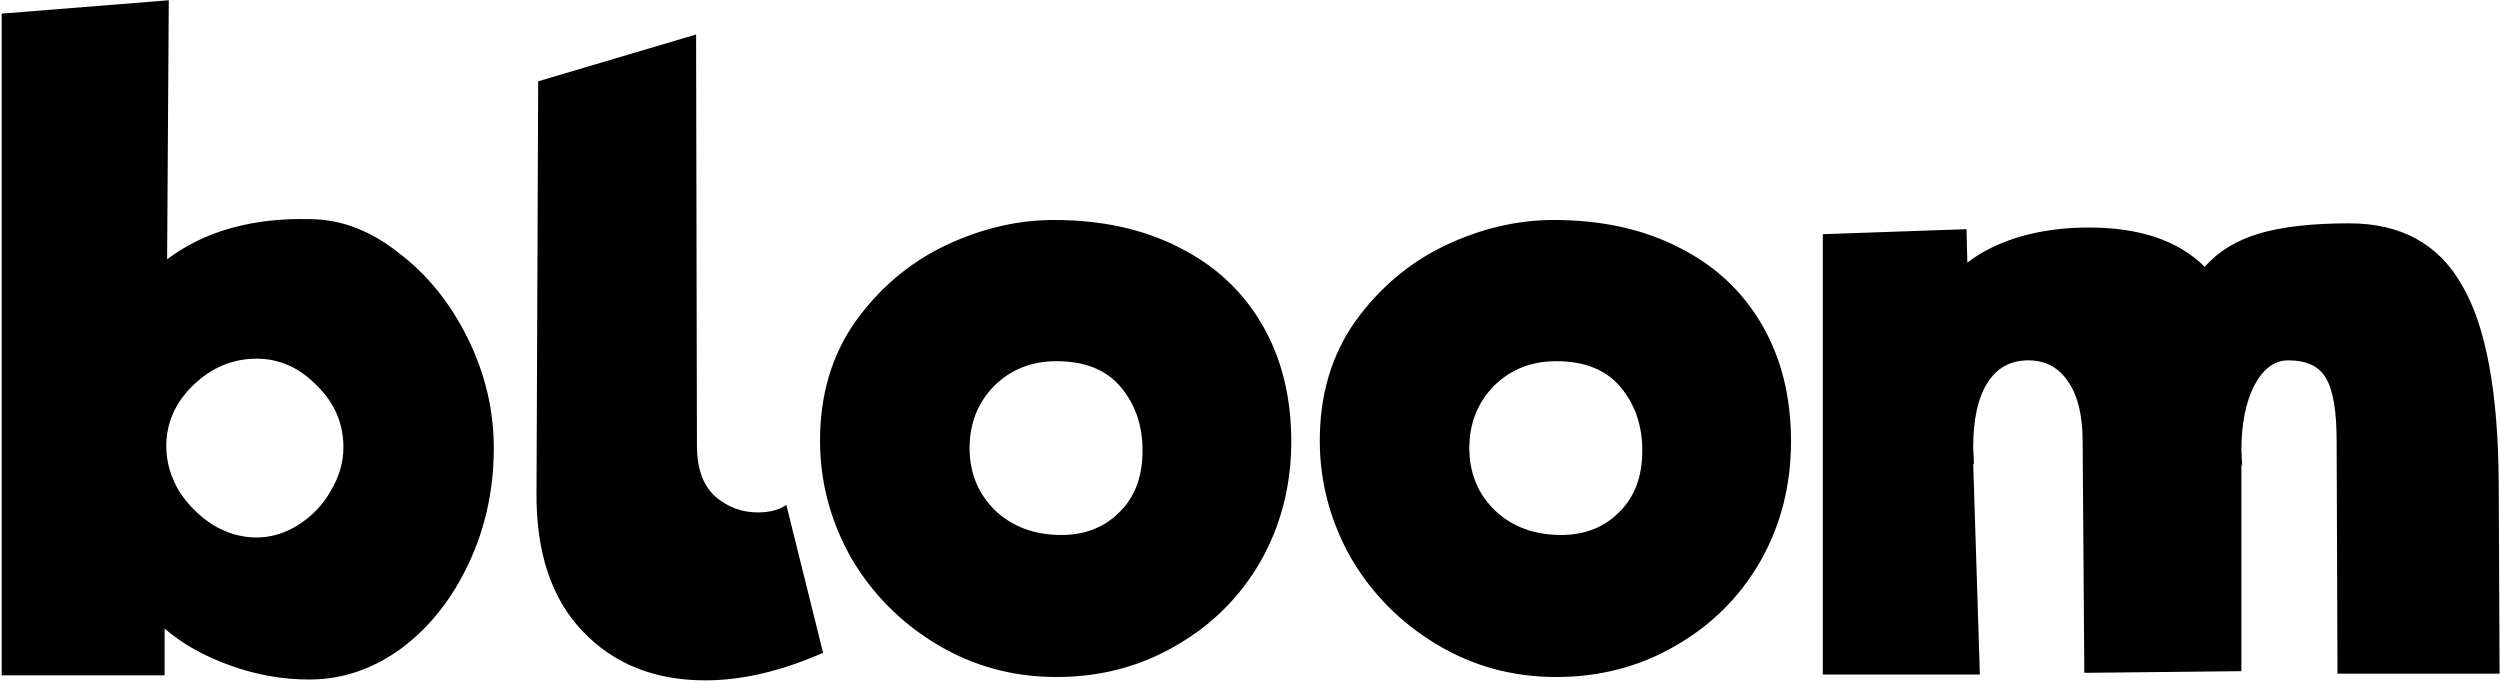 <svg xmlns="http://www.w3.org/2000/svg" width="1284" height="350" viewBox="0 0 1284 350" fill="none"><path d="M160.067 112.556C175.802 112.842 190.821 118.707 205.125 130.15C219.716 141.308 231.445 155.898 240.314 173.921C249.182 191.944 253.616 210.683 253.616 230.136C253.616 251.307 249.325 271.046 240.743 289.356C232.16 307.665 220.574 322.255 205.984 333.126C191.393 343.711 175.659 349.004 158.78 349.004C145.048 349.004 131.459 346.572 118.013 341.709C104.567 336.845 93.41 330.552 84.541 322.827V346.858H0.862V6.992L86.687 0.126L85.829 133.154C105.282 118.564 130.029 111.698 160.067 112.556ZM131.745 276.053C139.183 276.053 146.335 273.907 153.201 269.616C160.353 265.039 165.932 259.174 169.937 252.022C174.228 244.87 176.374 237.431 176.374 229.707C176.374 217.406 171.797 206.821 162.642 197.952C153.774 188.797 143.475 184.22 131.745 184.22C119.444 184.22 108.572 188.797 99.132 197.952C89.977 206.821 85.4 217.263 85.4 229.278C85.4 237.002 87.545 244.584 91.837 252.022C96.414 259.174 102.279 265.039 109.431 269.616C116.583 273.907 124.021 276.053 131.745 276.053ZM422.742 335.272C401.286 344.713 381.117 349.433 362.235 349.433C336.202 349.433 315.175 340.994 299.154 324.115C283.133 307.236 275.266 283.491 275.552 252.88L276.41 41.751L357.515 17.72L357.944 228.849C357.944 240.578 361.091 249.304 367.385 255.026C373.679 260.461 380.974 263.179 389.27 263.179C395.278 263.179 400.141 261.892 403.86 259.317L422.742 335.272ZM542.612 347.716C520.297 347.716 499.842 342.138 481.247 330.981C462.652 319.823 447.918 304.947 437.047 286.352C426.462 267.47 421.169 247.444 421.169 226.274C421.169 202.815 427.177 182.504 439.193 165.339C451.494 148.174 466.8 135.157 485.109 126.288C503.704 117.42 522.443 112.985 541.324 112.985C565.928 112.985 587.384 117.706 605.693 127.146C624.002 136.301 638.163 149.461 648.176 166.626C658.189 183.791 663.196 203.817 663.196 226.703C663.196 249.304 657.903 269.902 647.318 288.497C636.733 306.807 622.143 321.254 603.547 331.839C585.238 342.424 564.926 347.716 542.612 347.716ZM545.186 274.765C557.202 274.765 567.072 270.903 574.796 263.179C582.806 255.455 586.812 244.87 586.812 231.424C586.812 218.55 583.092 207.679 575.654 198.81C568.216 189.942 557.202 185.507 542.612 185.507C529.738 185.507 519.01 189.799 510.427 198.381C502.131 206.964 497.983 217.549 497.983 230.136C497.983 243.01 502.417 253.738 511.286 262.321C520.154 270.617 531.455 274.765 545.186 274.765ZM799.282 347.716C776.967 347.716 756.512 342.138 737.917 330.981C719.322 319.823 704.588 304.947 693.717 286.352C683.132 267.47 677.84 247.444 677.84 226.274C677.84 202.815 683.847 182.504 695.863 165.339C708.164 148.174 723.47 135.157 741.779 126.288C760.375 117.42 779.113 112.985 797.994 112.985C822.598 112.985 844.054 117.706 862.363 127.146C880.672 136.301 894.834 149.461 904.847 166.626C914.859 183.791 919.866 203.817 919.866 226.703C919.866 249.304 914.573 269.902 903.988 288.497C893.403 306.807 878.813 321.254 860.218 331.839C841.908 342.424 821.596 347.716 799.282 347.716ZM801.857 274.765C813.872 274.765 823.742 270.903 831.466 263.179C839.477 255.455 843.482 244.87 843.482 231.424C843.482 218.55 839.763 207.679 832.324 198.81C824.886 189.942 813.872 185.507 799.282 185.507C786.408 185.507 775.68 189.799 767.098 198.381C758.801 206.964 754.653 217.549 754.653 230.136C754.653 243.01 759.087 253.738 767.956 262.321C776.824 270.617 788.125 274.765 801.857 274.765ZM1283.78 346H1200.53L1200.1 226.703C1200.1 210.969 1198.24 200.098 1194.52 194.09C1191.09 188.082 1184.65 185.078 1175.21 185.078C1168.06 185.078 1162.19 189.513 1157.61 198.381C1153.32 206.964 1151.18 217.978 1151.18 231.424L1151.61 239.577L1151.18 238.29V344.713L1070.5 345.571L1069.64 226.703C1069.64 213.544 1067.21 203.388 1062.35 196.236C1057.49 188.797 1050.62 185.078 1041.75 185.078C1032.6 185.078 1025.59 188.94 1020.72 196.665C1015.86 204.389 1013.43 215.403 1013.43 229.707L1013.86 238.719L1013.43 237.861L1016.86 346.429H936.186V120.28L1010 117.706L1010.42 134.871C1017.86 129.149 1026.87 124.715 1037.46 121.568C1048.33 118.421 1060.06 116.847 1072.65 116.847C1098.97 116.847 1118.85 123.57 1132.3 137.016C1139.45 129.006 1148.89 123.284 1160.62 119.851C1172.35 116.418 1187.65 114.702 1206.53 114.702C1233.14 114.702 1252.45 125.287 1264.47 146.457C1276.77 167.341 1283.06 201.242 1283.35 248.16L1283.78 346Z" fill="#000000"></path></svg>